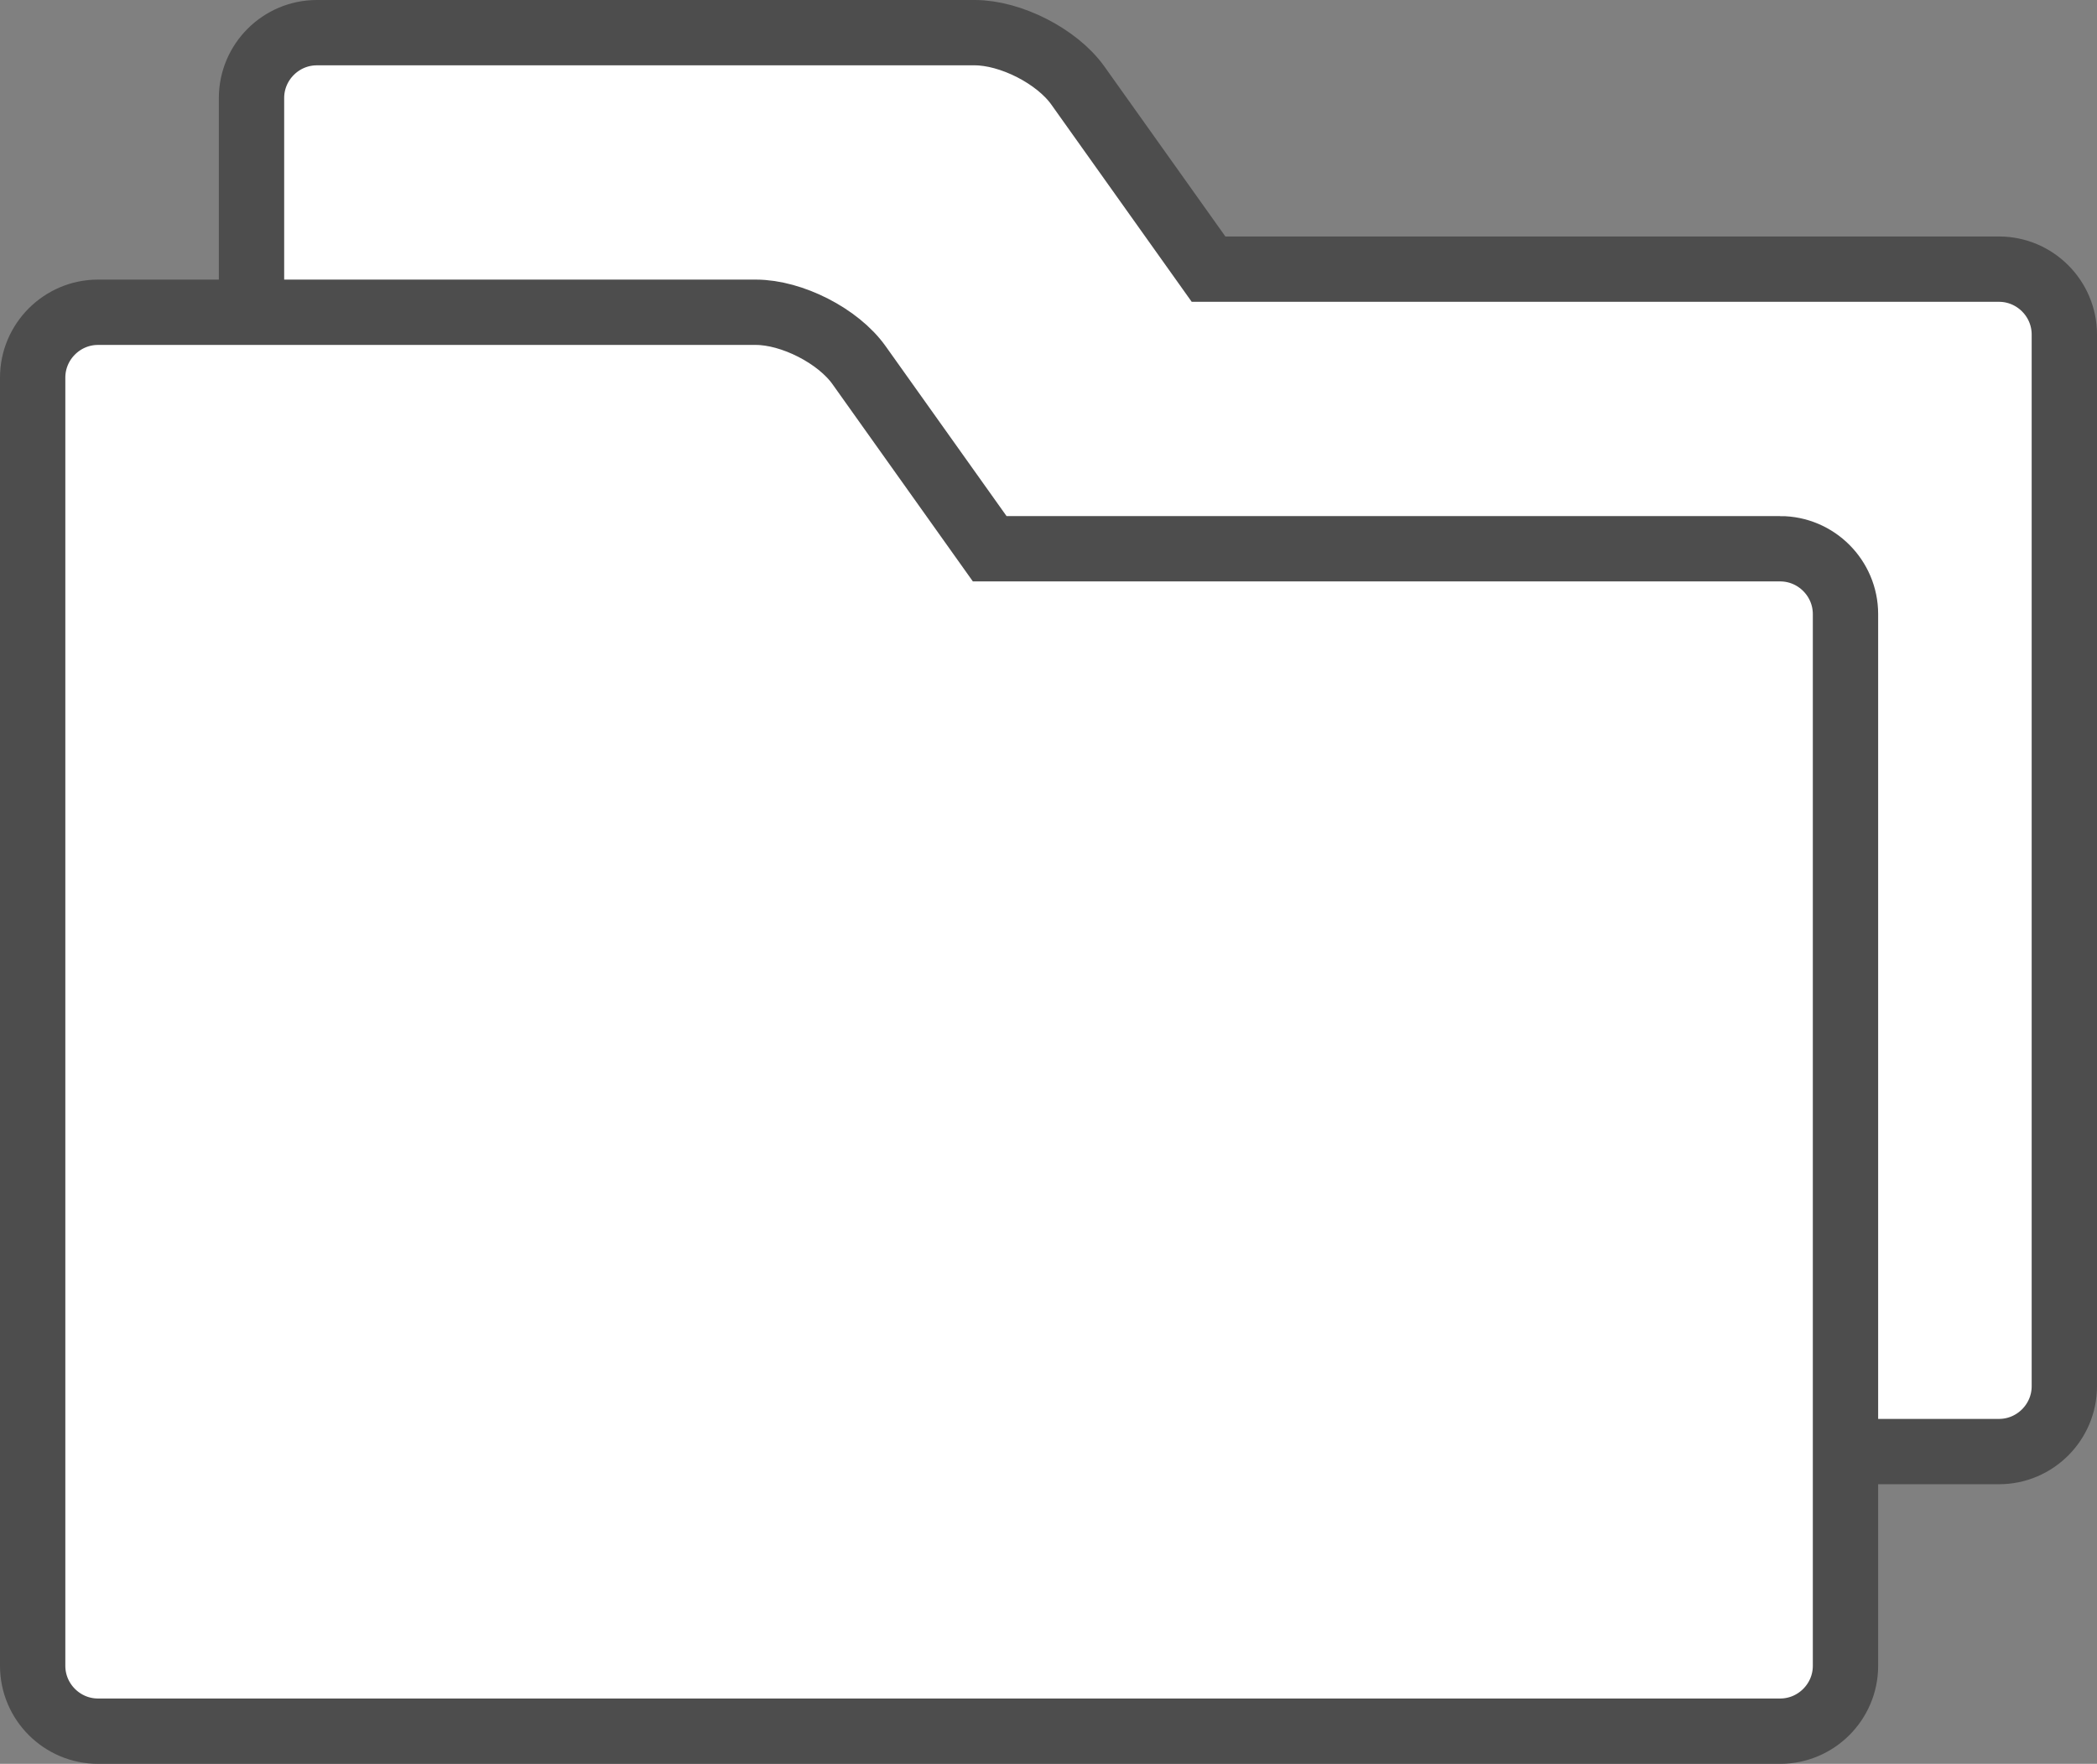 <?xml version="1.0" encoding="UTF-8"?>
<svg id="_レイヤー_1" data-name="レイヤー 1" xmlns="http://www.w3.org/2000/svg" viewBox="0 0 32.1 27">
  <rect x="0" y="0" width="32.1" height="27" fill="#808080" stroke="none"/>
  <defs>
    <style>
      .cls-1 {
        fill: #fff;
      }

      .cls-2 {
        fill: none;
        stroke: #4d4d4d;
        stroke-miterlimit: 10;
      }
    </style>
  </defs>
  <g>
    <path class="cls-1" d="m30.6,4.12h-12.1l-2-2.81c-.32-.45-1.03-.81-1.58-.81H4.85c-.55,0-1,.45-1,1v19.72c0,.55.45,1,1,1h25.75c.55,0,1-.45,1-1V5.12c0-.55-.45-1-1-1Z"/>
    <path class="cls-2" d="m30.6,4.12h-12.1l-2-2.81c-.32-.45-1.03-.81-1.58-.81H4.85c-.55,0-1,.45-1,1v19.72c0,.55.45,1,1,1h25.75c.55,0,1-.45,1-1V5.12c0-.55-.45-1-1-1Z"/>
  </g>
  <g>
    <path class="cls-1" d="m27.25,8.4h-12.1l-2-2.81c-.32-.45-1.03-.81-1.58-.81H1.5c-.55,0-1,.45-1,1v19.72c0,.55.45,1,1,1h25.75c.55,0,1-.45,1-1V9.4c0-.55-.45-1-1-1Z"/>
    <path class="cls-2" d="m27.25,8.4h-12.1l-2-2.81c-.32-.45-1.03-.81-1.58-.81H1.5c-.55,0-1,.45-1,1v19.72c0,.55.45,1,1,1h25.75c.55,0,1-.45,1-1V9.4c0-.55-.45-1-1-1Z"/>
  </g>
</svg>